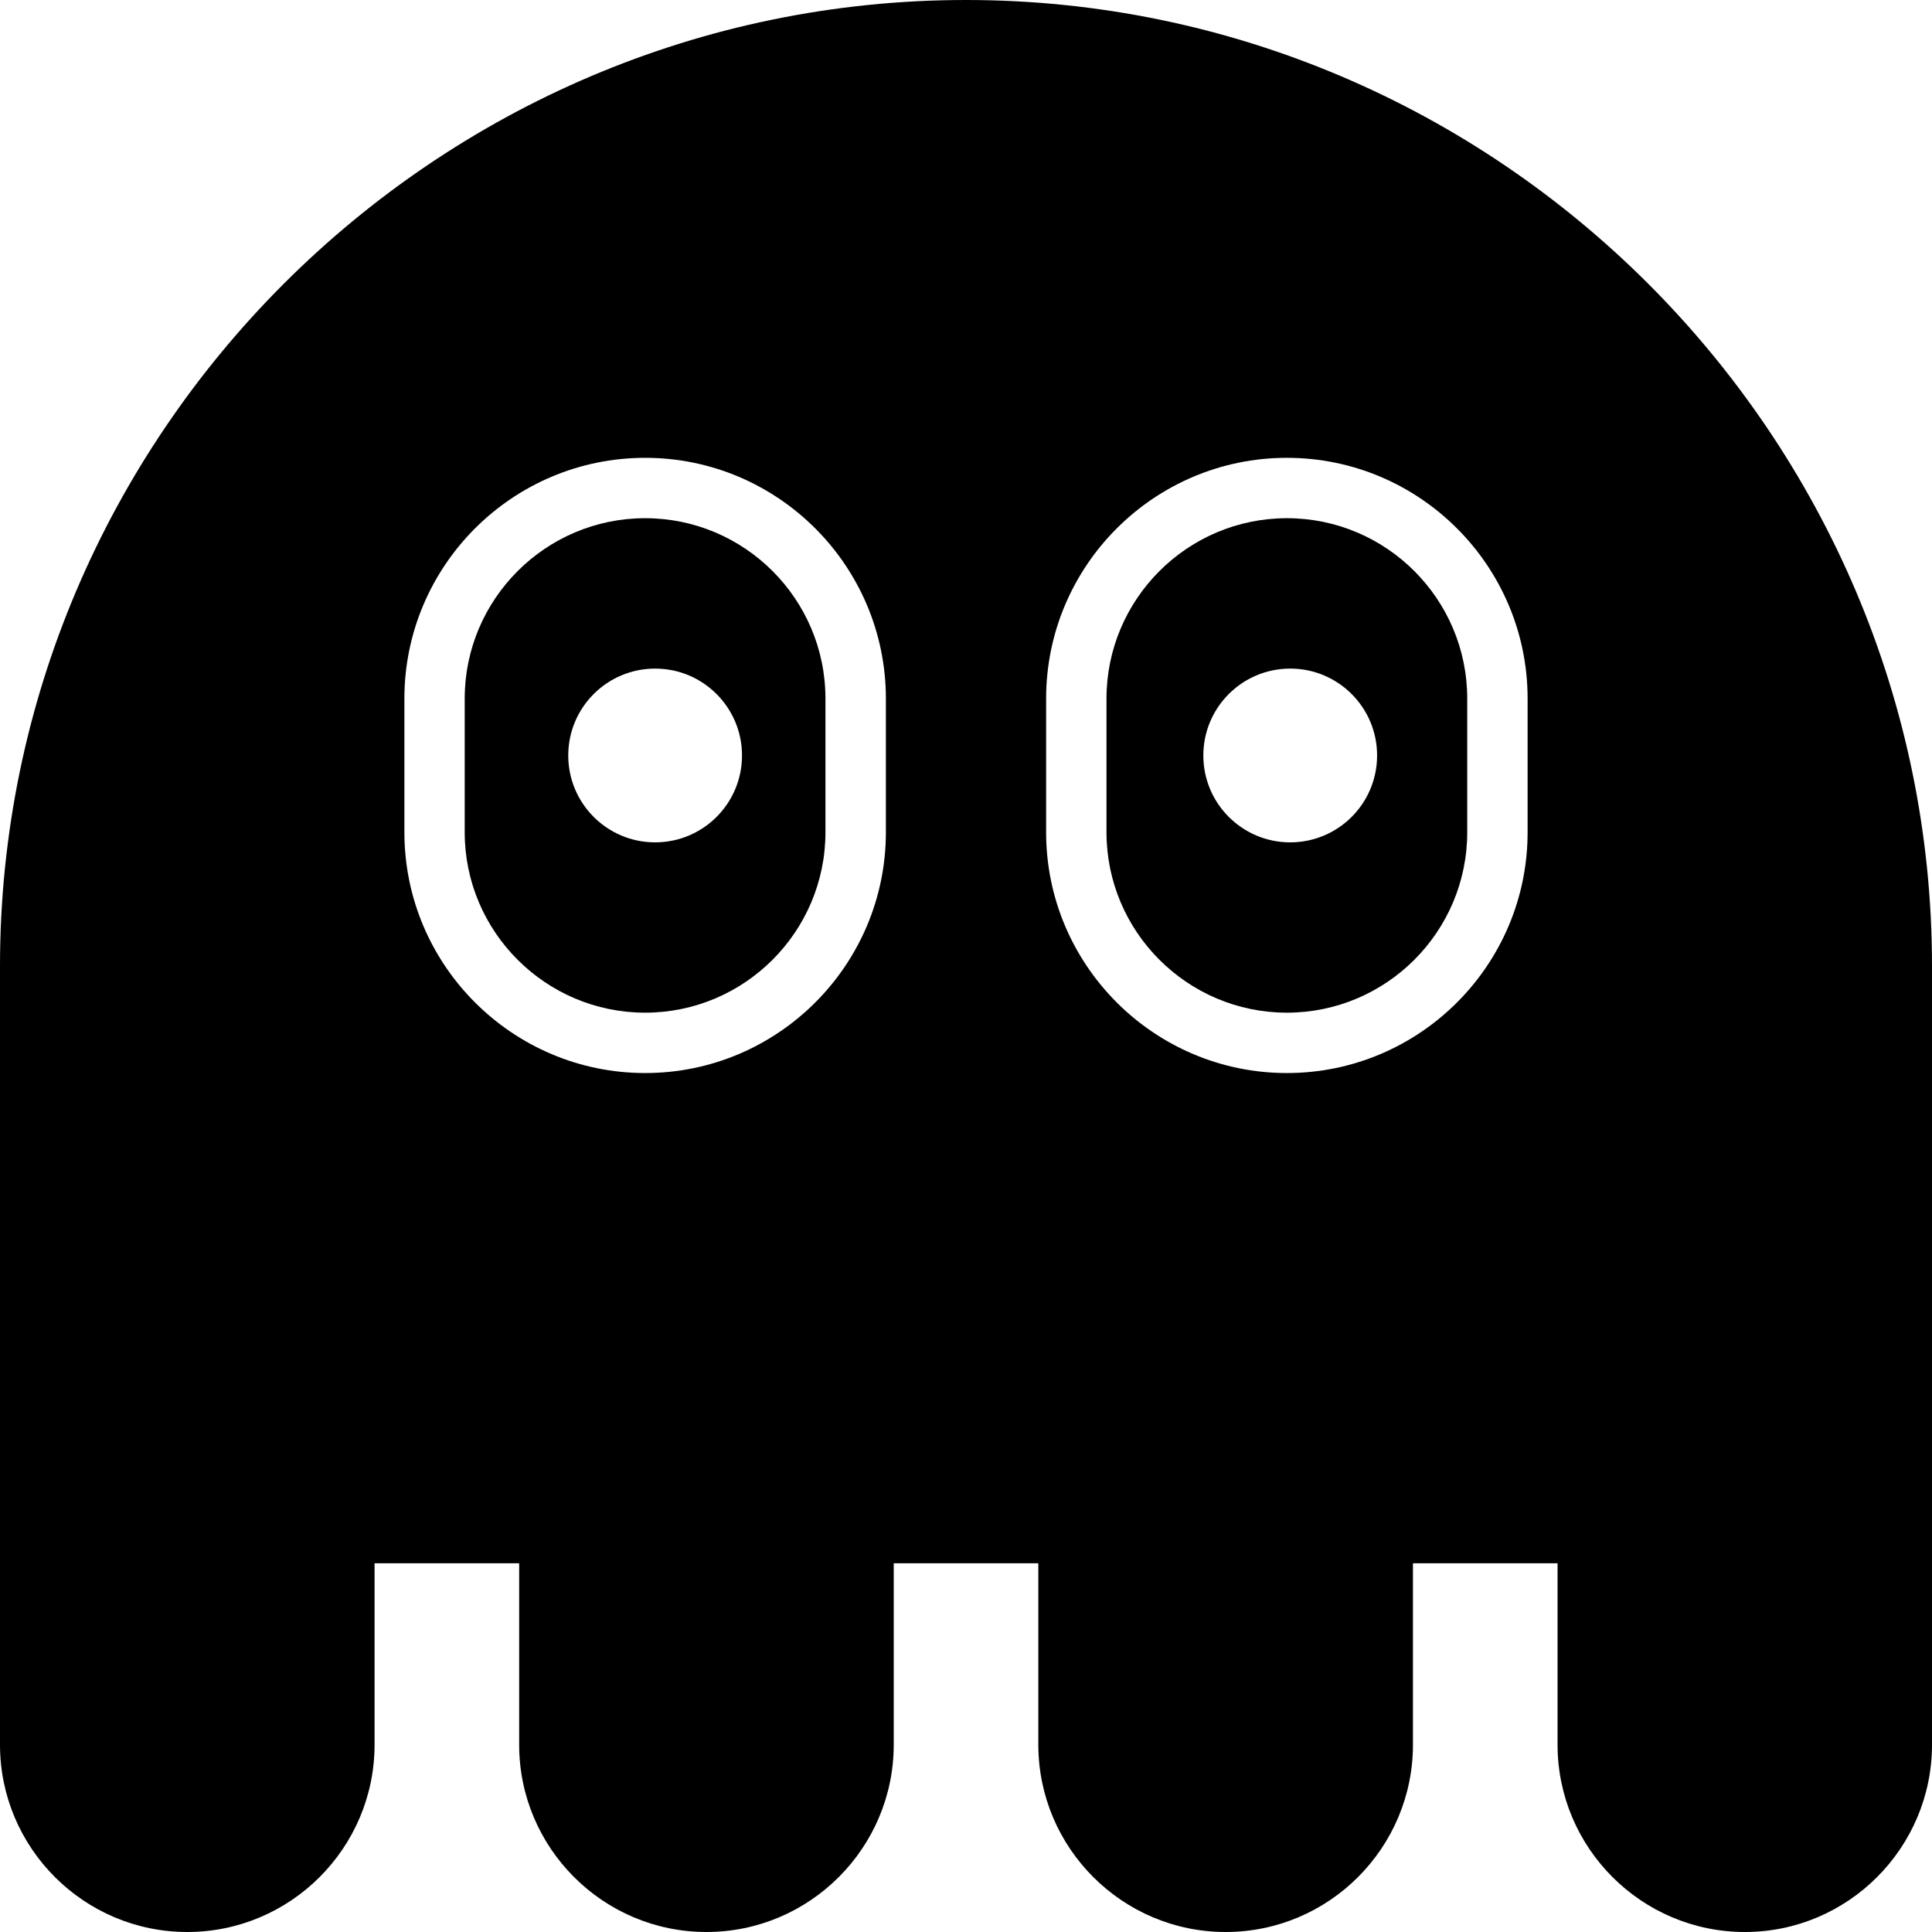 <?xml version="1.0" encoding="UTF-8" standalone="no"?>
<svg
   xmlns:dc="http://purl.org/dc/elements/1.1/"
   xmlns:cc="http://creativecommons.org/ns#"
   xmlns:rdf="http://www.w3.org/1999/02/22-rdf-syntax-ns#"
   xmlns:svg="http://www.w3.org/2000/svg"
   xmlns="http://www.w3.org/2000/svg"
   xmlns:sodipodi="http://sodipodi.sourceforge.net/DTD/sodipodi-0.dtd"
   xmlns:inkscape="http://www.inkscape.org/namespaces/inkscape"
   version="1.1"
   x="0px"
   y="0px"
   viewBox="0 0 32 32"
   enable-background="new 0 0 32 32"
   xml:space="preserve"
   id="svg5265"
   inkscape:version="0.91 r13725"
   sodipodi:docname="noun_327246_cc.svg"
   width="32"
   height="32"><defs
     id="defs5307" /><sodipodi:namedview
     pagecolor="#ffffff"
     bordercolor="#666666"
     borderopacity="1"
     objecttolerance="10"
     gridtolerance="10"
     guidetolerance="10"
     inkscape:pageopacity="0"
     inkscape:pageshadow="2"
     inkscape:window-width="2560"
     inkscape:window-height="1552"
     id="namedview5305"
     showgrid="false"
     fit-margin-top="0"
     fit-margin-left="0"
     fit-margin-right="0"
     fit-margin-bottom="0"
     inkscape:zoom="5.9"
     inkscape:cx="16"
     inkscape:cy="12"
     inkscape:window-x="0"
     inkscape:window-y="48"
     inkscape:window-maximized="1"
     inkscape:current-layer="svg5265" /><g
     display="none"
     id="g5267"
     style="display:none"><rect
       x="-125.736"
       y="-163.333"
       display="inline"
       width="412.397"
       height="207"
       id="rect5269"
       style="display:inline;fill:#000000" /></g><g
     display="none"
     id="g5271"
     style="display:none"><path
       display="inline"
       stroke-miterlimit="10"
       d="m 10.685,17.273 0,0 c -1.918,0 -3.488,-1.57 -3.488,-3.488 l 0,-2.215 c 0,-1.918 1.57,-3.488 3.488,-3.488 l 0,0 c 1.918,0 3.488,1.57 3.488,3.488 l 0,2.215 c 0,1.919 -1.57,3.488 -3.488,3.488 z"
       id="path5273"
       inkscape:connector-curvature="0"
       style="display:inline;fill:none;stroke:#000000;stroke-miterlimit:10" /><path
       display="inline"
       stroke-miterlimit="10"
       d="m 21.315,17.273 0,0 c -1.918,0 -3.488,-1.57 -3.488,-3.488 l 0,-2.215 c 0,-1.918 1.57,-3.488 3.488,-3.488 l 0,0 c 1.918,0 3.488,1.57 3.488,3.488 l 0,2.215 c 0,1.919 -1.57,3.488 -3.488,3.488 z"
       id="path5275"
       inkscape:connector-curvature="0"
       style="display:inline;fill:none;stroke:#000000;stroke-miterlimit:10" /><circle
       display="inline"
       cx="10.851"
       cy="12.512"
       r="1.439"
       id="circle5277"
       style="display:inline" /><circle
       display="inline"
       cx="21.37"
       cy="12.512"
       r="1.439"
       id="circle5279"
       style="display:inline" /><g
       display="inline"
       id="g5281"
       style="display:inline"><path
         d="m 16,1 c 8.271,0 15,6.729 15,15 l 0,8.894 -30,0 L 1,16 C 1,7.729 7.729,1 16,1 m 0,-1 0,0 C 7.2,0 0,7.2 0,16 l 0,9.894 32,0 L 32,16 C 32,7.2 24.8,0 16,0 l 0,0 z"
         id="path5283"
         inkscape:connector-curvature="0" /></g><path
       display="inline"
       stroke-miterlimit="10"
       d="m 5.704,25.521 0,3.377 c 0,1.431 -1.171,2.602 -2.602,2.602 l 0,0 C 1.671,31.5 0.5,30.329 0.5,28.898 l 0,-3.377"
       id="path5285"
       inkscape:connector-curvature="0"
       style="display:inline;fill:none;stroke:#000000;stroke-miterlimit:10" /><path
       display="inline"
       stroke-miterlimit="10"
       d="m 14.303,25.521 0,3.377 c 0,1.431 -1.171,2.602 -2.602,2.602 l 0,0 c -1.431,0 -2.602,-1.171 -2.602,-2.602 l 0,-3.377"
       id="path5287"
       inkscape:connector-curvature="0"
       style="display:inline;fill:none;stroke:#000000;stroke-miterlimit:10" /><path
       display="inline"
       stroke-miterlimit="10"
       d="m 22.901,25.521 0,3.377 c 0,1.431 -1.171,2.602 -2.602,2.602 l 0,0 c -1.431,0 -2.602,-1.171 -2.602,-2.602 l 0,-3.377"
       id="path5289"
       inkscape:connector-curvature="0"
       style="display:inline;fill:none;stroke:#000000;stroke-miterlimit:10" /><path
       display="inline"
       stroke-miterlimit="10"
       d="m 31.5,25.521 0,3.377 c 0,1.431 -1.171,2.602 -2.602,2.602 l 0,0 c -1.431,0 -2.602,-1.171 -2.602,-2.602 l 0,-3.377"
       id="path5291"
       inkscape:connector-curvature="0"
       style="display:inline;fill:none;stroke:#000000;stroke-miterlimit:10" /></g><g
     id="g5293"><path
       d="m 21.315,8.583 c -1.647,0 -2.988,1.341 -2.988,2.988 l 0,2.214 c 0,1.647 1.341,2.988 2.988,2.988 1.647,0 2.987,-1.341 2.987,-2.988 l 0,-2.214 c 0,-1.647 -1.339,-2.988 -2.987,-2.988 z m 0.055,5.369 c -0.795,0 -1.439,-0.644 -1.439,-1.439 0,-0.795 0.644,-1.439 1.439,-1.439 0.795,0 1.439,0.644 1.439,1.439 0,0.795 -0.644,1.439 -1.439,1.439 z"
       id="path5295"
       inkscape:connector-curvature="0" /><path
       d="m 10.685,8.583 c -1.647,0 -2.988,1.341 -2.988,2.988 l 0,2.214 c 0,1.647 1.341,2.988 2.988,2.988 1.647,0 2.987,-1.341 2.987,-2.988 l 0,-2.214 C 13.673,9.924 12.333,8.583 10.685,8.583 Z m 0.166,5.369 c -0.795,0 -1.439,-0.644 -1.439,-1.439 0,-0.795 0.644,-1.439 1.439,-1.439 0.795,0 1.439,0.644 1.439,1.439 0,0.795 -0.644,1.439 -1.439,1.439 z"
       id="path5297"
       inkscape:connector-curvature="0" /><path
       d="m 16,0 0,0 C 7.2,0 0,7.2 0,16 l 0,9.521 0,0 0,3.377 C 0,30.608 1.391,32 3.102,32 c 1.71,0 3.102,-1.392 3.102,-3.103 l 0,-3.004 2.395,0 0,3.004 C 8.598,30.608 9.99,32 11.701,32 c 1.71,0 3.102,-1.392 3.102,-3.103 l 0,-3.004 2.395,0 0,3.004 c 0,1.711 1.392,3.103 3.103,3.103 1.71,0 3.102,-1.392 3.102,-3.103 l 0,-3.004 2.395,0 0,3.004 C 25.798,30.608 27.19,32 28.901,32 30.608,32 32,30.608 32,28.897 l 0,-3.004 0,0 L 32,16 C 32,7.2 24.8,0 16,0 Z m -1.327,13.785 c 0,2.199 -1.789,3.988 -3.987,3.988 -2.199,0 -3.988,-1.789 -3.988,-3.988 l 0,-2.214 c 0,-2.199 1.789,-3.988 3.988,-3.988 2.198,0 3.987,1.789 3.987,3.988 l 0,2.214 z m 10.629,0 c 0,2.199 -1.789,3.988 -3.987,3.988 -2.199,0 -3.988,-1.789 -3.988,-3.988 l 0,-2.214 c 0,-2.199 1.789,-3.988 3.988,-3.988 2.198,0 3.987,1.789 3.987,3.988 l 0,2.214 z"
       id="path5299"
       inkscape:connector-curvature="0" /></g></svg>